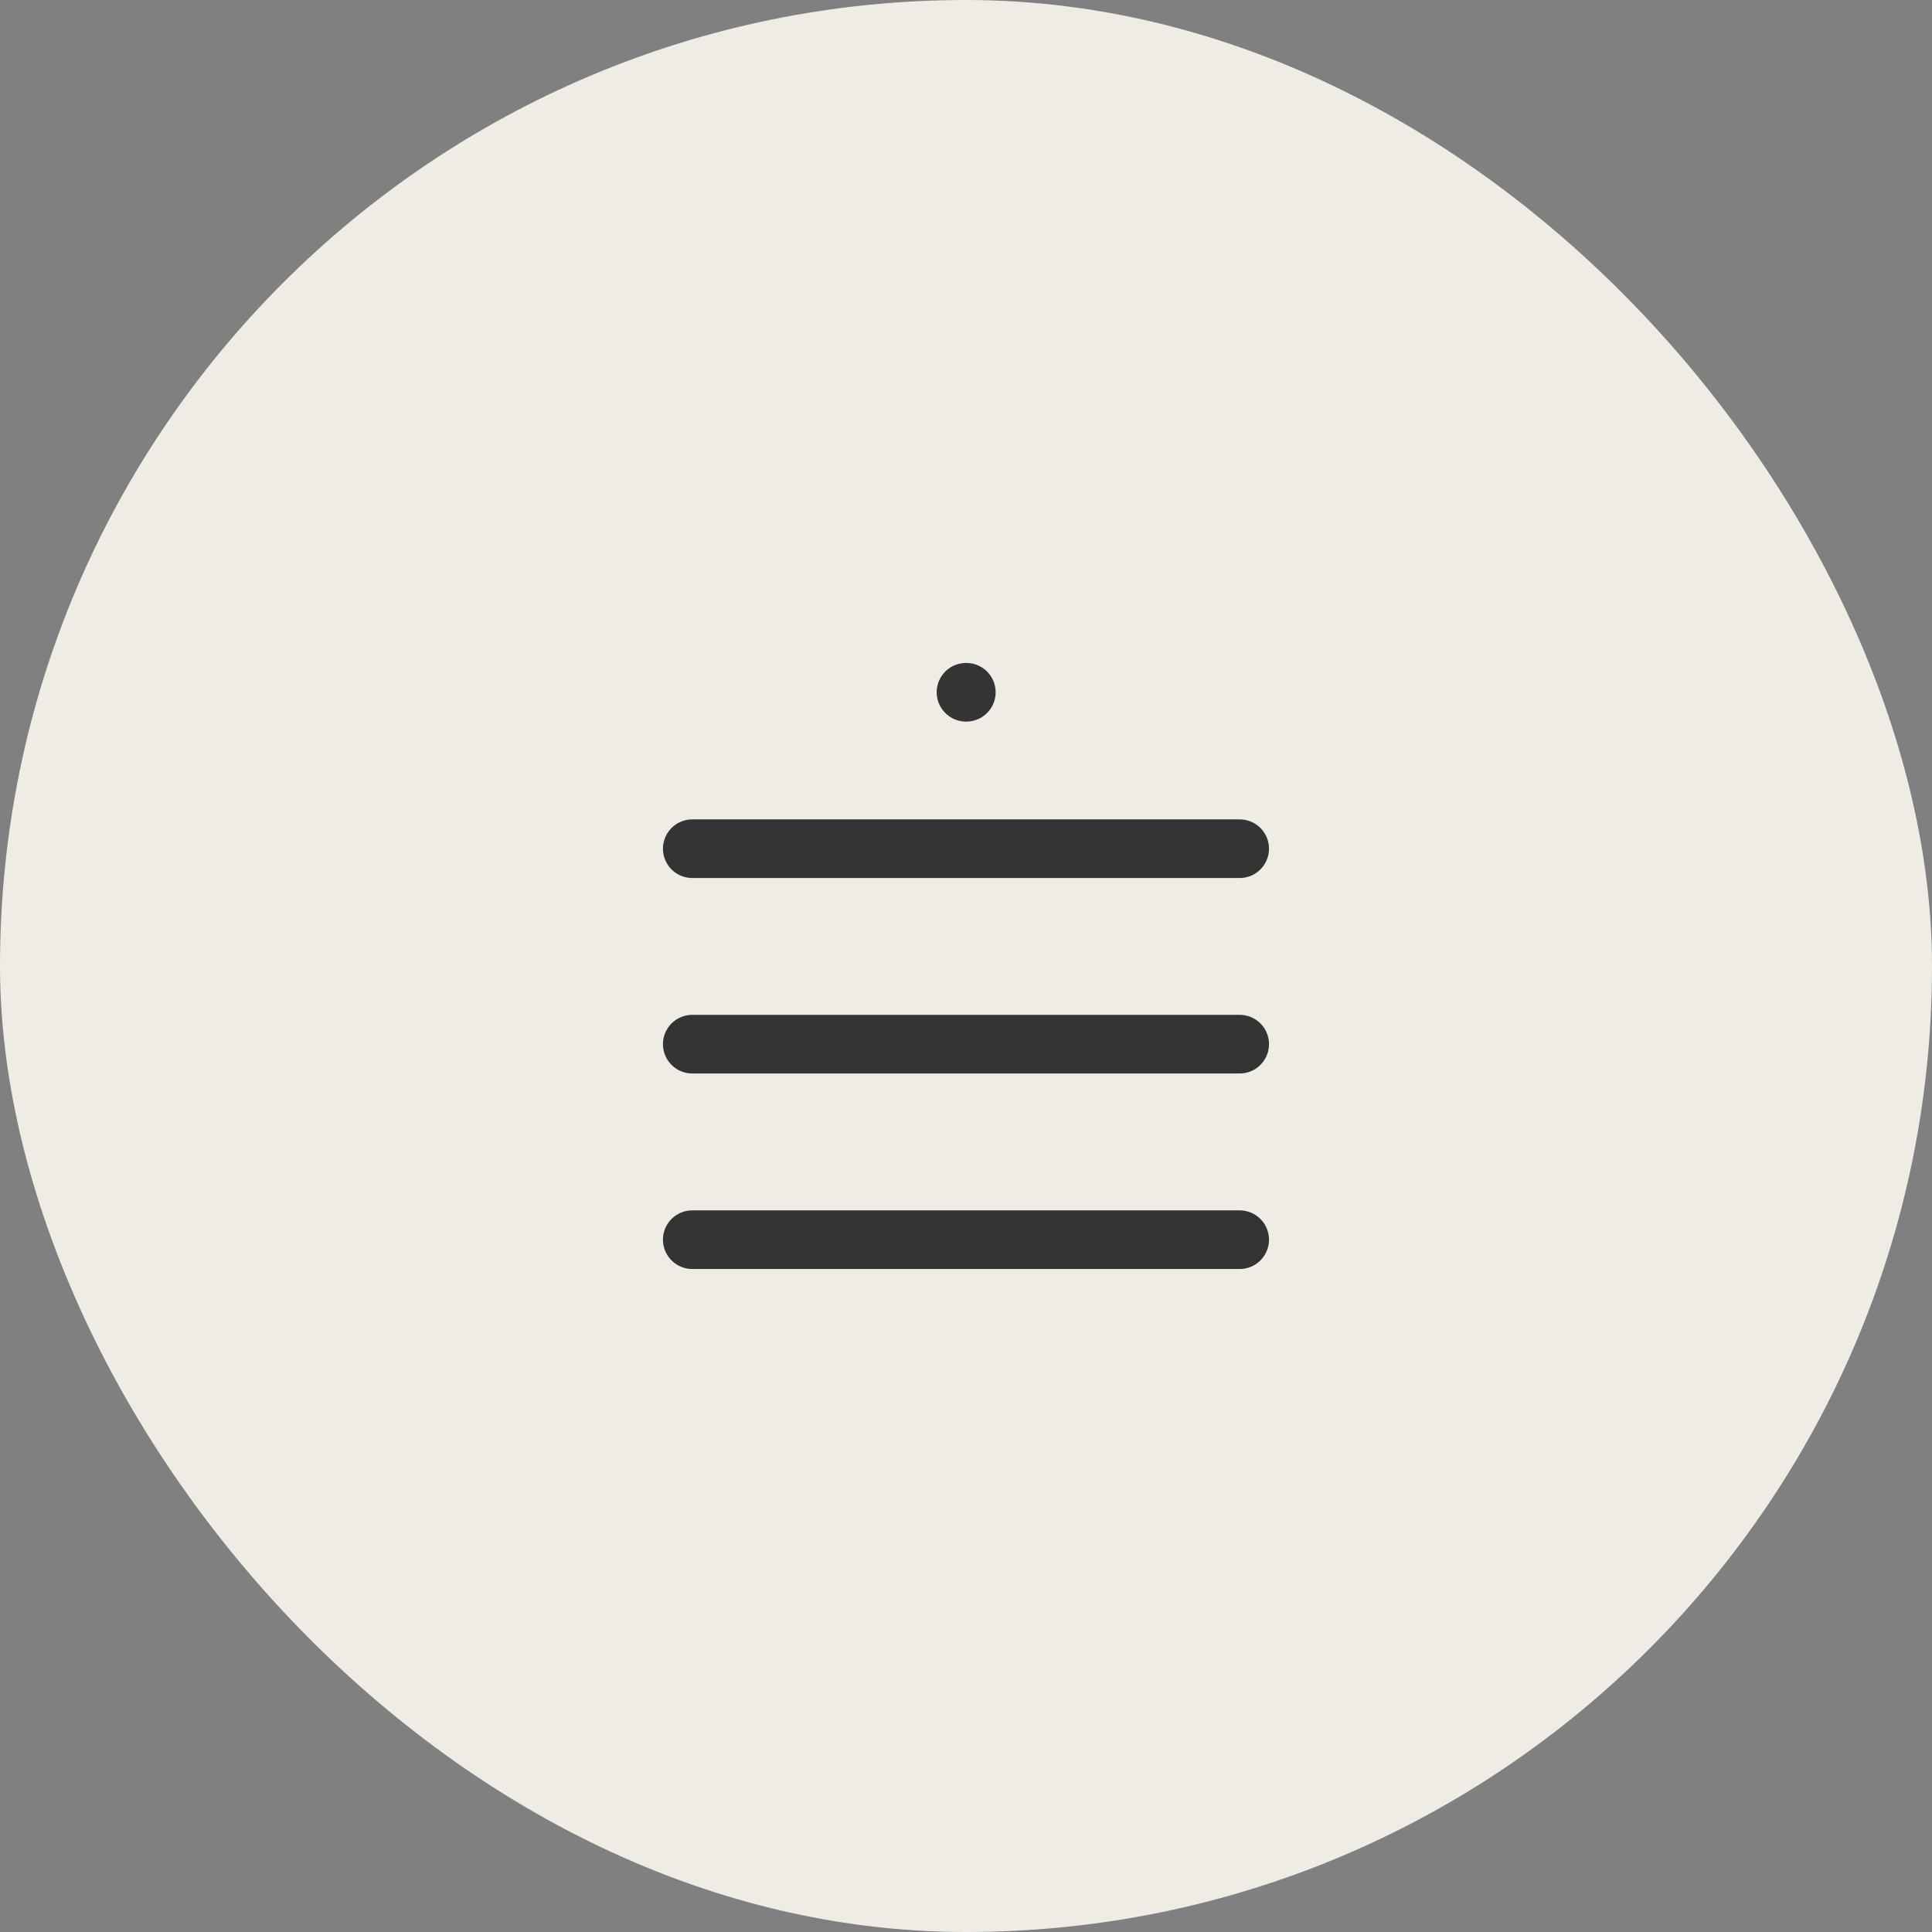 <?xml version="1.0" encoding="UTF-8"?> <svg xmlns="http://www.w3.org/2000/svg" width="35" height="35" viewBox="0 0 35 35" fill="none"><rect x="0" y="0" width="35" height="35" fill="#808080" stroke="none"/><rect width="35" height="35" rx="17.5" fill="#EEECE5"></rect><path d="M12.541 15.375H22.458M17.5 12.541H17.506M12.541 18.916H22.458M12.541 22.458H22.458" stroke="#343434" stroke-width="1.062" stroke-linecap="round" stroke-linejoin="round"></path></svg> 